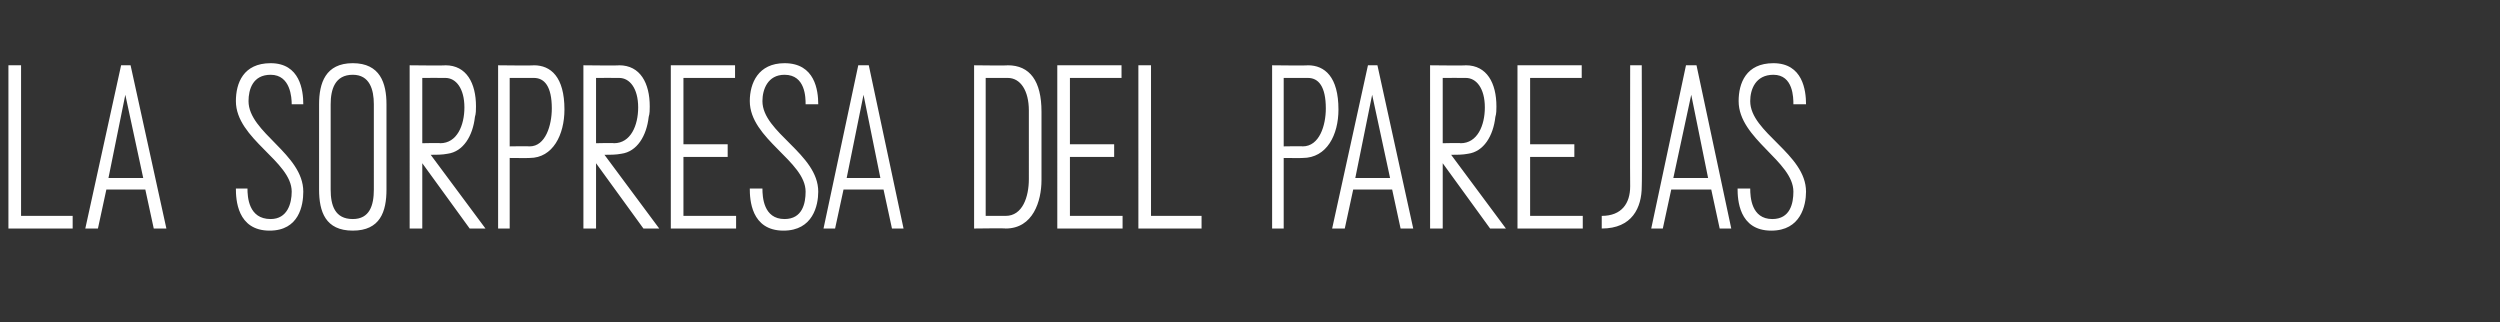 <?xml version="1.0" standalone="no"?><!DOCTYPE svg PUBLIC "-//W3C//DTD SVG 1.1//EN" "http://www.w3.org/Graphics/SVG/1.1/DTD/svg11.dtd"><svg xmlns="http://www.w3.org/2000/svg" version="1.1" width="237.4px" height="30.6px" viewBox="0 -3 237.4 30.6" style="top:-3px"><rect x="0" y="-3" width="237.4" height="30.6" fill="#333333" stroke="none"/><desc>La Sorpresa del parejas</desc><defs/><g id="Polygon58595"><path d="m6.9 17.5v1.2H.8V3.2h1.2v14.3h4.9zm2.4 1.2H8.1l3.4-15.5h.9l3.4 15.5h-1.2l-.8-3.7h-3.7l-.8 3.7zm1-4.8h3.3L11.9 6l-1.6 7.9zm12.1 1h1.1c0 .8.1 2.9 2.2 2.9c1.6 0 2-1.5 2-2.6c0-2.9-5.3-5-5.3-8.6c0-1.7.7-3.6 3.3-3.6c2.8 0 3.1 2.6 3.1 3.9h-1.1c0-.6-.1-2.8-2-2.8c-1.7 0-2.1 1.4-2.1 2.5c0 3 5.2 5 5.2 8.6c0 1.3-.4 3.7-3.2 3.7c-3.1 0-3.2-3-3.2-4zm7.9.1V6.9c0-2 .6-3.9 3.2-3.9c2.6 0 3.2 1.9 3.2 3.9v8.1c0 2.1-.6 3.9-3.2 3.9c-2.6 0-3.2-1.8-3.2-3.9zm3.2 2.8c1.6 0 2-1.3 2-2.8V6.9c0-1.4-.4-2.8-2-2.8c-1.7 0-2.1 1.4-2.1 2.8v8.1c0 1.5.4 2.8 2.1 2.8zM45.2 7.1c0 .3 0 .7-.1 1c-.2 1.8-1.1 3.3-2.6 3.5c-.5.1-1.1.1-1.6.1l5.2 7h-1.5l-4.5-6.2v6.2h-1.2V3.2s3.4.04 3.4 0c2 0 2.9 1.7 2.9 3.9zm-1.1.1c0-1.8-.8-2.8-1.8-2.8c0-.01-2.2 0-2.2 0v6.2s1.71-.04 1.7 0c1.6 0 2.3-1.7 2.3-3.4zm9.5.2c0 2.4-1.1 4.6-3.3 4.6c-.05.02-1.9 0-1.9 0v6.7h-1.1V3.2s3.38.04 3.4 0c1.6 0 2.9 1.1 2.9 4.2zm-1.2-.1c0-2.1-.7-2.9-1.7-2.9h-2.3v6.5s1.85-.03 1.9 0c1.5 0 2.1-2 2.1-3.6zm9.3-.2c0 .3 0 .7-.1 1c-.2 1.8-1.1 3.3-2.6 3.5c-.5.1-1.1.1-1.6.1l5.2 7h-1.5l-4.5-6.2v6.2h-1.2V3.2s3.39.04 3.4 0c2 0 2.9 1.7 2.9 3.9zm-1.1.1c0-1.8-.8-2.8-1.8-2.8c-.01-.01-2.2 0-2.2 0v6.2s1.7-.04 1.7 0c1.6 0 2.3-1.7 2.3-3.4zm3.1 11.5V3.2h6.1v1.2h-4.9v6.3h4.2v1.2h-4.2v5.6h5v1.2h-6.2zm7.5-3.8h1.2c0 .8.1 2.9 2.1 2.9c1.7 0 2-1.5 2-2.6c0-2.9-5.3-5-5.3-8.6c0-1.7.8-3.6 3.3-3.6c2.9 0 3.2 2.6 3.2 3.9h-1.2c0-.6 0-2.8-2-2.8c-1.6 0-2.1 1.4-2.1 2.5c0 3 5.3 5 5.3 8.6c0 1.3-.5 3.7-3.3 3.7c-3.1 0-3.2-3-3.2-4zm8.1 3.8h-1.1l3.3-15.5h1l3.3 15.5h-1.1l-.8-3.7h-3.8l-.8 3.7zm1.1-4.8h3.2L82 6l-1.6 7.9zm15.1 4.8c.04-.04-3 0-3 0V3.2s3.22.04 3.2 0c2.1 0 3.2 1.5 3.2 4.4v6.5c0 2-.8 4.6-3.4 4.6zm.2-14.3h-2.1v13.1h1.9c1.6 0 2.2-1.8 2.2-3.5V7.5c0-1.9-.8-3.1-2-3.1zm4.7 14.3V3.2h6.1v1.2h-4.9v6.3h4.2v1.2h-4.2v5.6h5v1.2h-6.2zm13.7-1.2v1.2h-6V3.2h1.2v14.3h4.8zm13-10.1c0 2.4-1.1 4.6-3.4 4.6c.03.02-1.8 0-1.8 0v6.7h-1.1V3.2s3.36.04 3.4 0c1.6 0 2.9 1.1 2.9 4.2zm-1.2-.1c0-2.1-.7-2.9-1.7-2.9h-2.3v6.5s1.83-.03 1.8 0c1.6 0 2.2-2 2.2-3.6zm1.8 11.4h-1.2l3.4-15.5h.9l3.4 15.5H133l-.8-3.7h-3.7l-.8 3.7zm1-4.8h3.3L130.3 6l-1.6 7.9zm13.4-6.8c0 .3 0 .7-.1 1c-.2 1.8-1.1 3.3-2.6 3.5c-.5.1-1.1.1-1.6.1l5.2 7h-1.5l-4.5-6.2v6.2h-1.2V3.2s3.4.04 3.4 0c2 0 2.9 1.7 2.9 3.9zm-1.1.1c0-1.8-.8-2.8-1.8-2.8c0-.01-2.2 0-2.2 0v6.2s1.71-.04 1.7 0c1.6 0 2.3-1.7 2.3-3.4zm3.1 11.5V3.2h6.1v1.2h-4.9v6.3h4.2v1.2h-4.2v5.6h5v1.2h-6.2zm10.7-4c-.02-.03 0-11.5 0-11.5h1.1s.04 11.47 0 11.5c0 2-.9 4-3.8 4v-1.2c1.9 0 2.7-1.2 2.7-2.8zm3.1 4h-1.1l3.3-15.5h1l3.3 15.5h-1.1l-.8-3.7h-3.8l-.8 3.7zm1-4.8h3.3L160.6 6l-1.7 7.9zm6.1 1h1.2c0 .8.1 2.9 2.1 2.9c1.7 0 2-1.5 2-2.6c0-2.9-5.2-5-5.2-8.6c0-1.7.7-3.6 3.3-3.6c2.8 0 3.1 2.6 3.1 3.9h-1.2c0-.6 0-2.8-1.9-2.8c-1.7 0-2.2 1.4-2.2 2.5c0 3 5.3 5 5.3 8.6c0 1.3-.5 3.7-3.3 3.7c-3.1 0-3.2-3-3.2-4z" stroke="none" fill="#fff"/></g></svg>